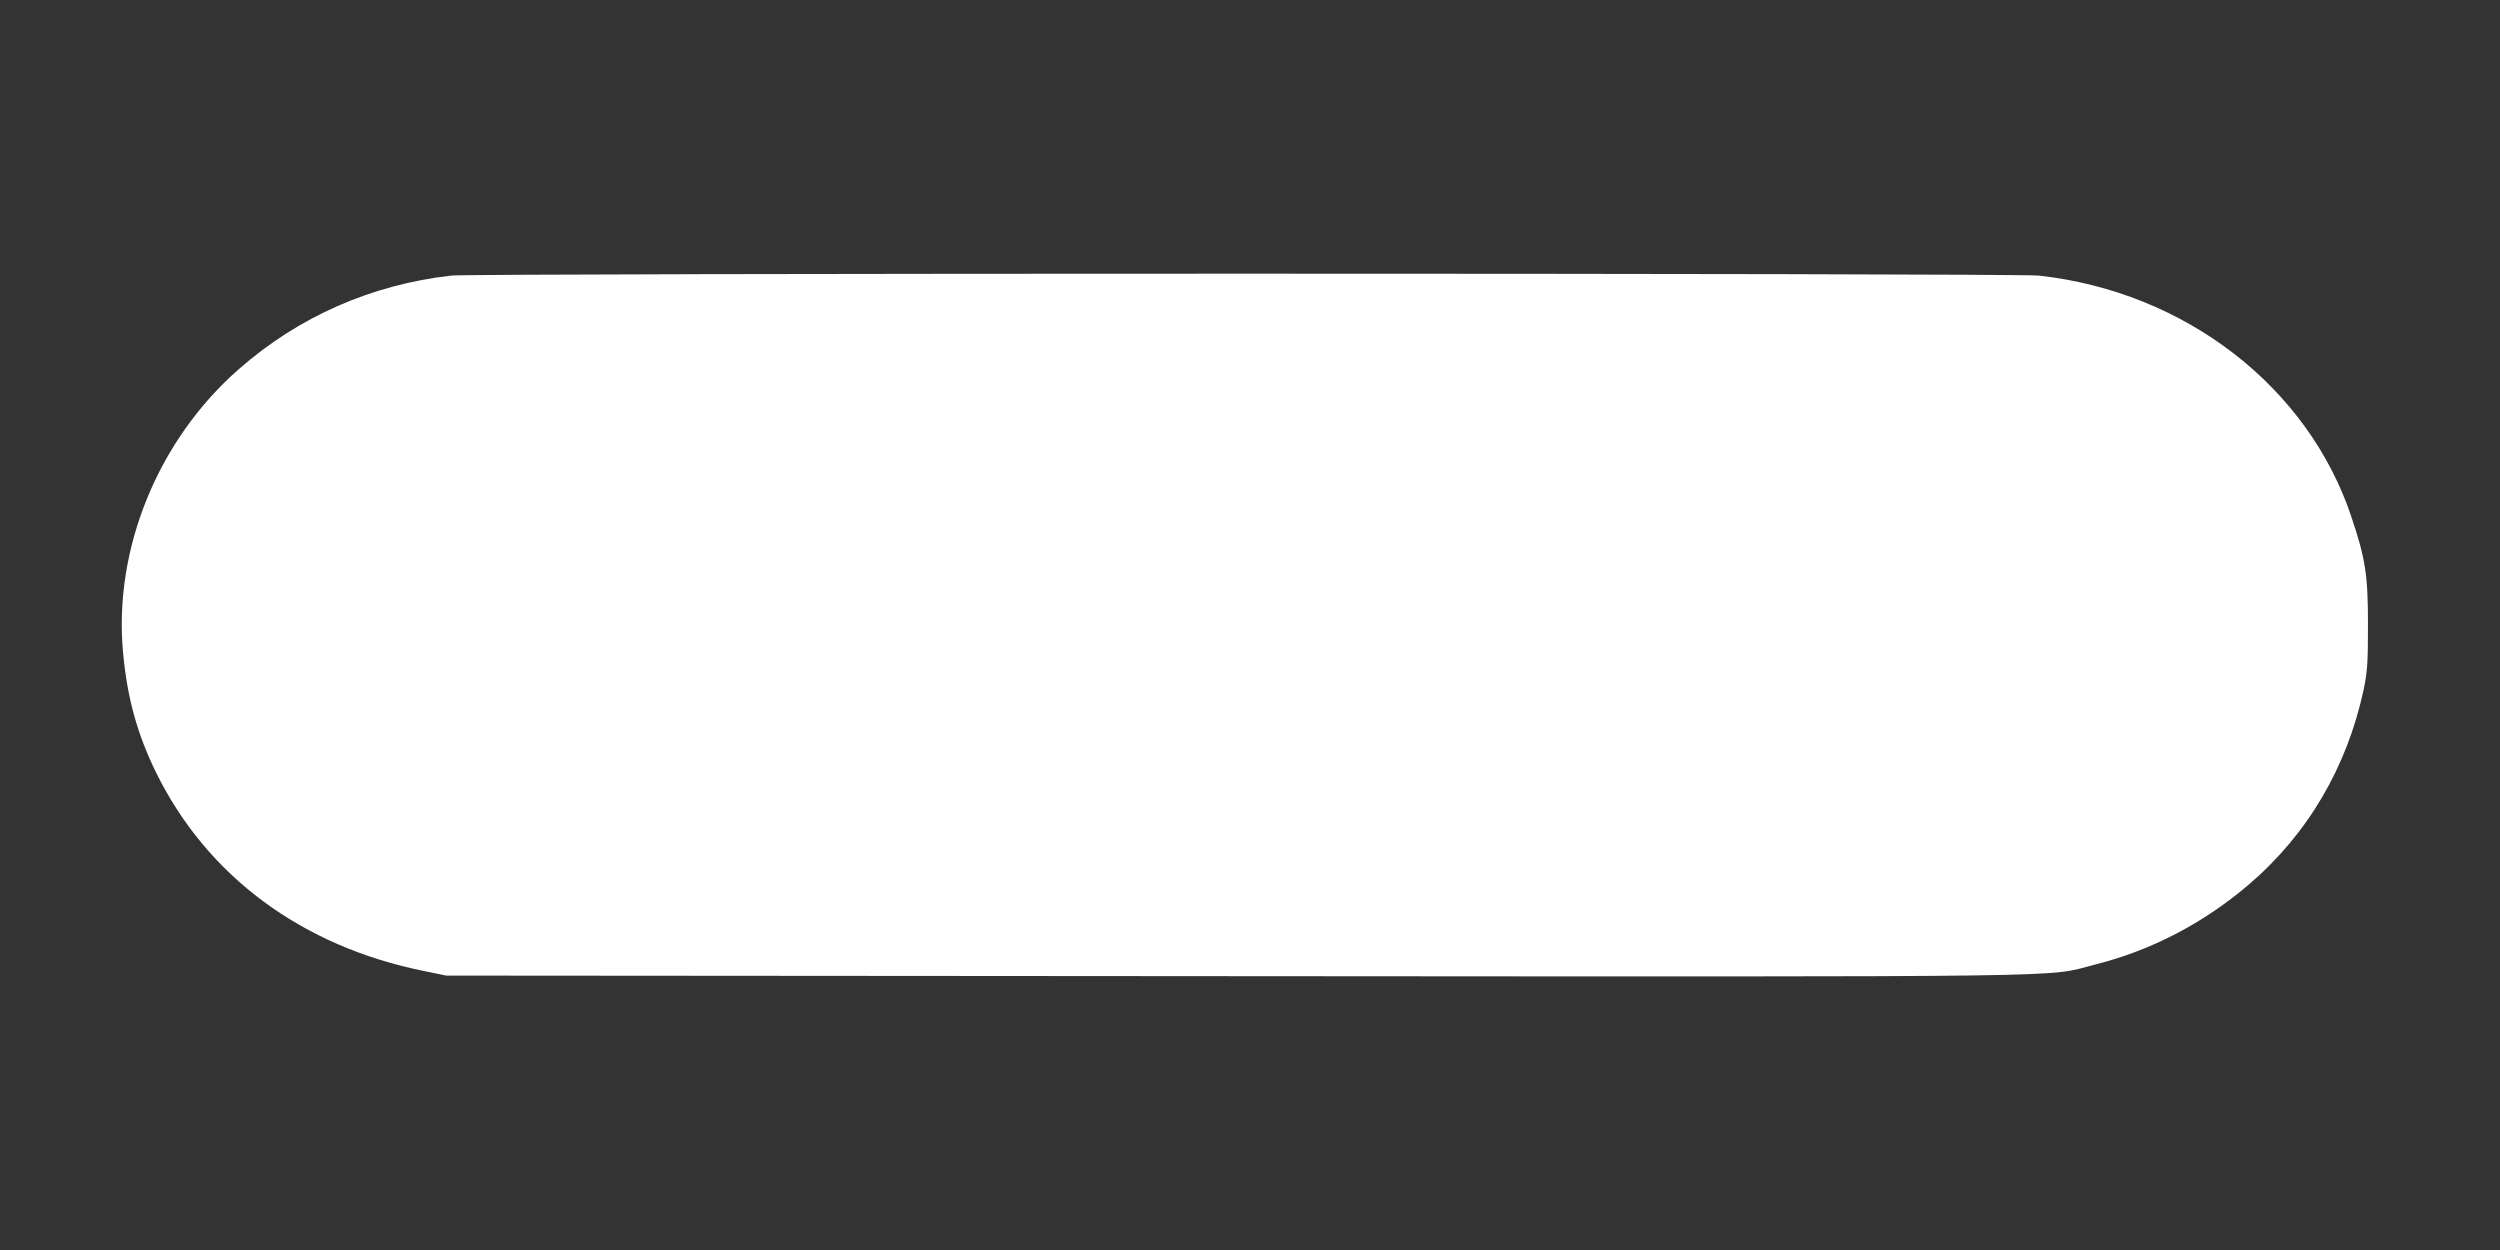 <?xml version="1.0" standalone="no"?>
<!DOCTYPE svg PUBLIC "-//W3C//DTD SVG 20010904//EN"
 "http://www.w3.org/TR/2001/REC-SVG-20010904/DTD/svg10.dtd">
<svg version="1.0" xmlns="http://www.w3.org/2000/svg"
 width="1280pt" height="640pt" viewBox="0 0 1280 640"
 preserveAspectRatio="xMidYMid meet">
<rect x="0" y="0" width="1280" height="640" fill="#333333" stroke="none"/>
<g transform="translate(0,640) scale(0.1,-0.1)"
fill="#ffffff" stroke="none">
<path d="M2310 4989 c-410 -47 -780 -210 -1086 -478 -414 -362 -643 -920 -594
-1451 21 -231 72 -417 169 -615 261 -531 747 -891 1374 -1017 l112 -23 4040
-3 c4452 -3 4140 -7 4400 59 291 73 558 213 790 411 300 257 502 600 587 998
19 91 22 135 22 330 0 255 -12 336 -84 551 -222 669 -853 1156 -1602 1238
-120 13 -8014 13 -8128 0z"/>
</g>
</svg>
